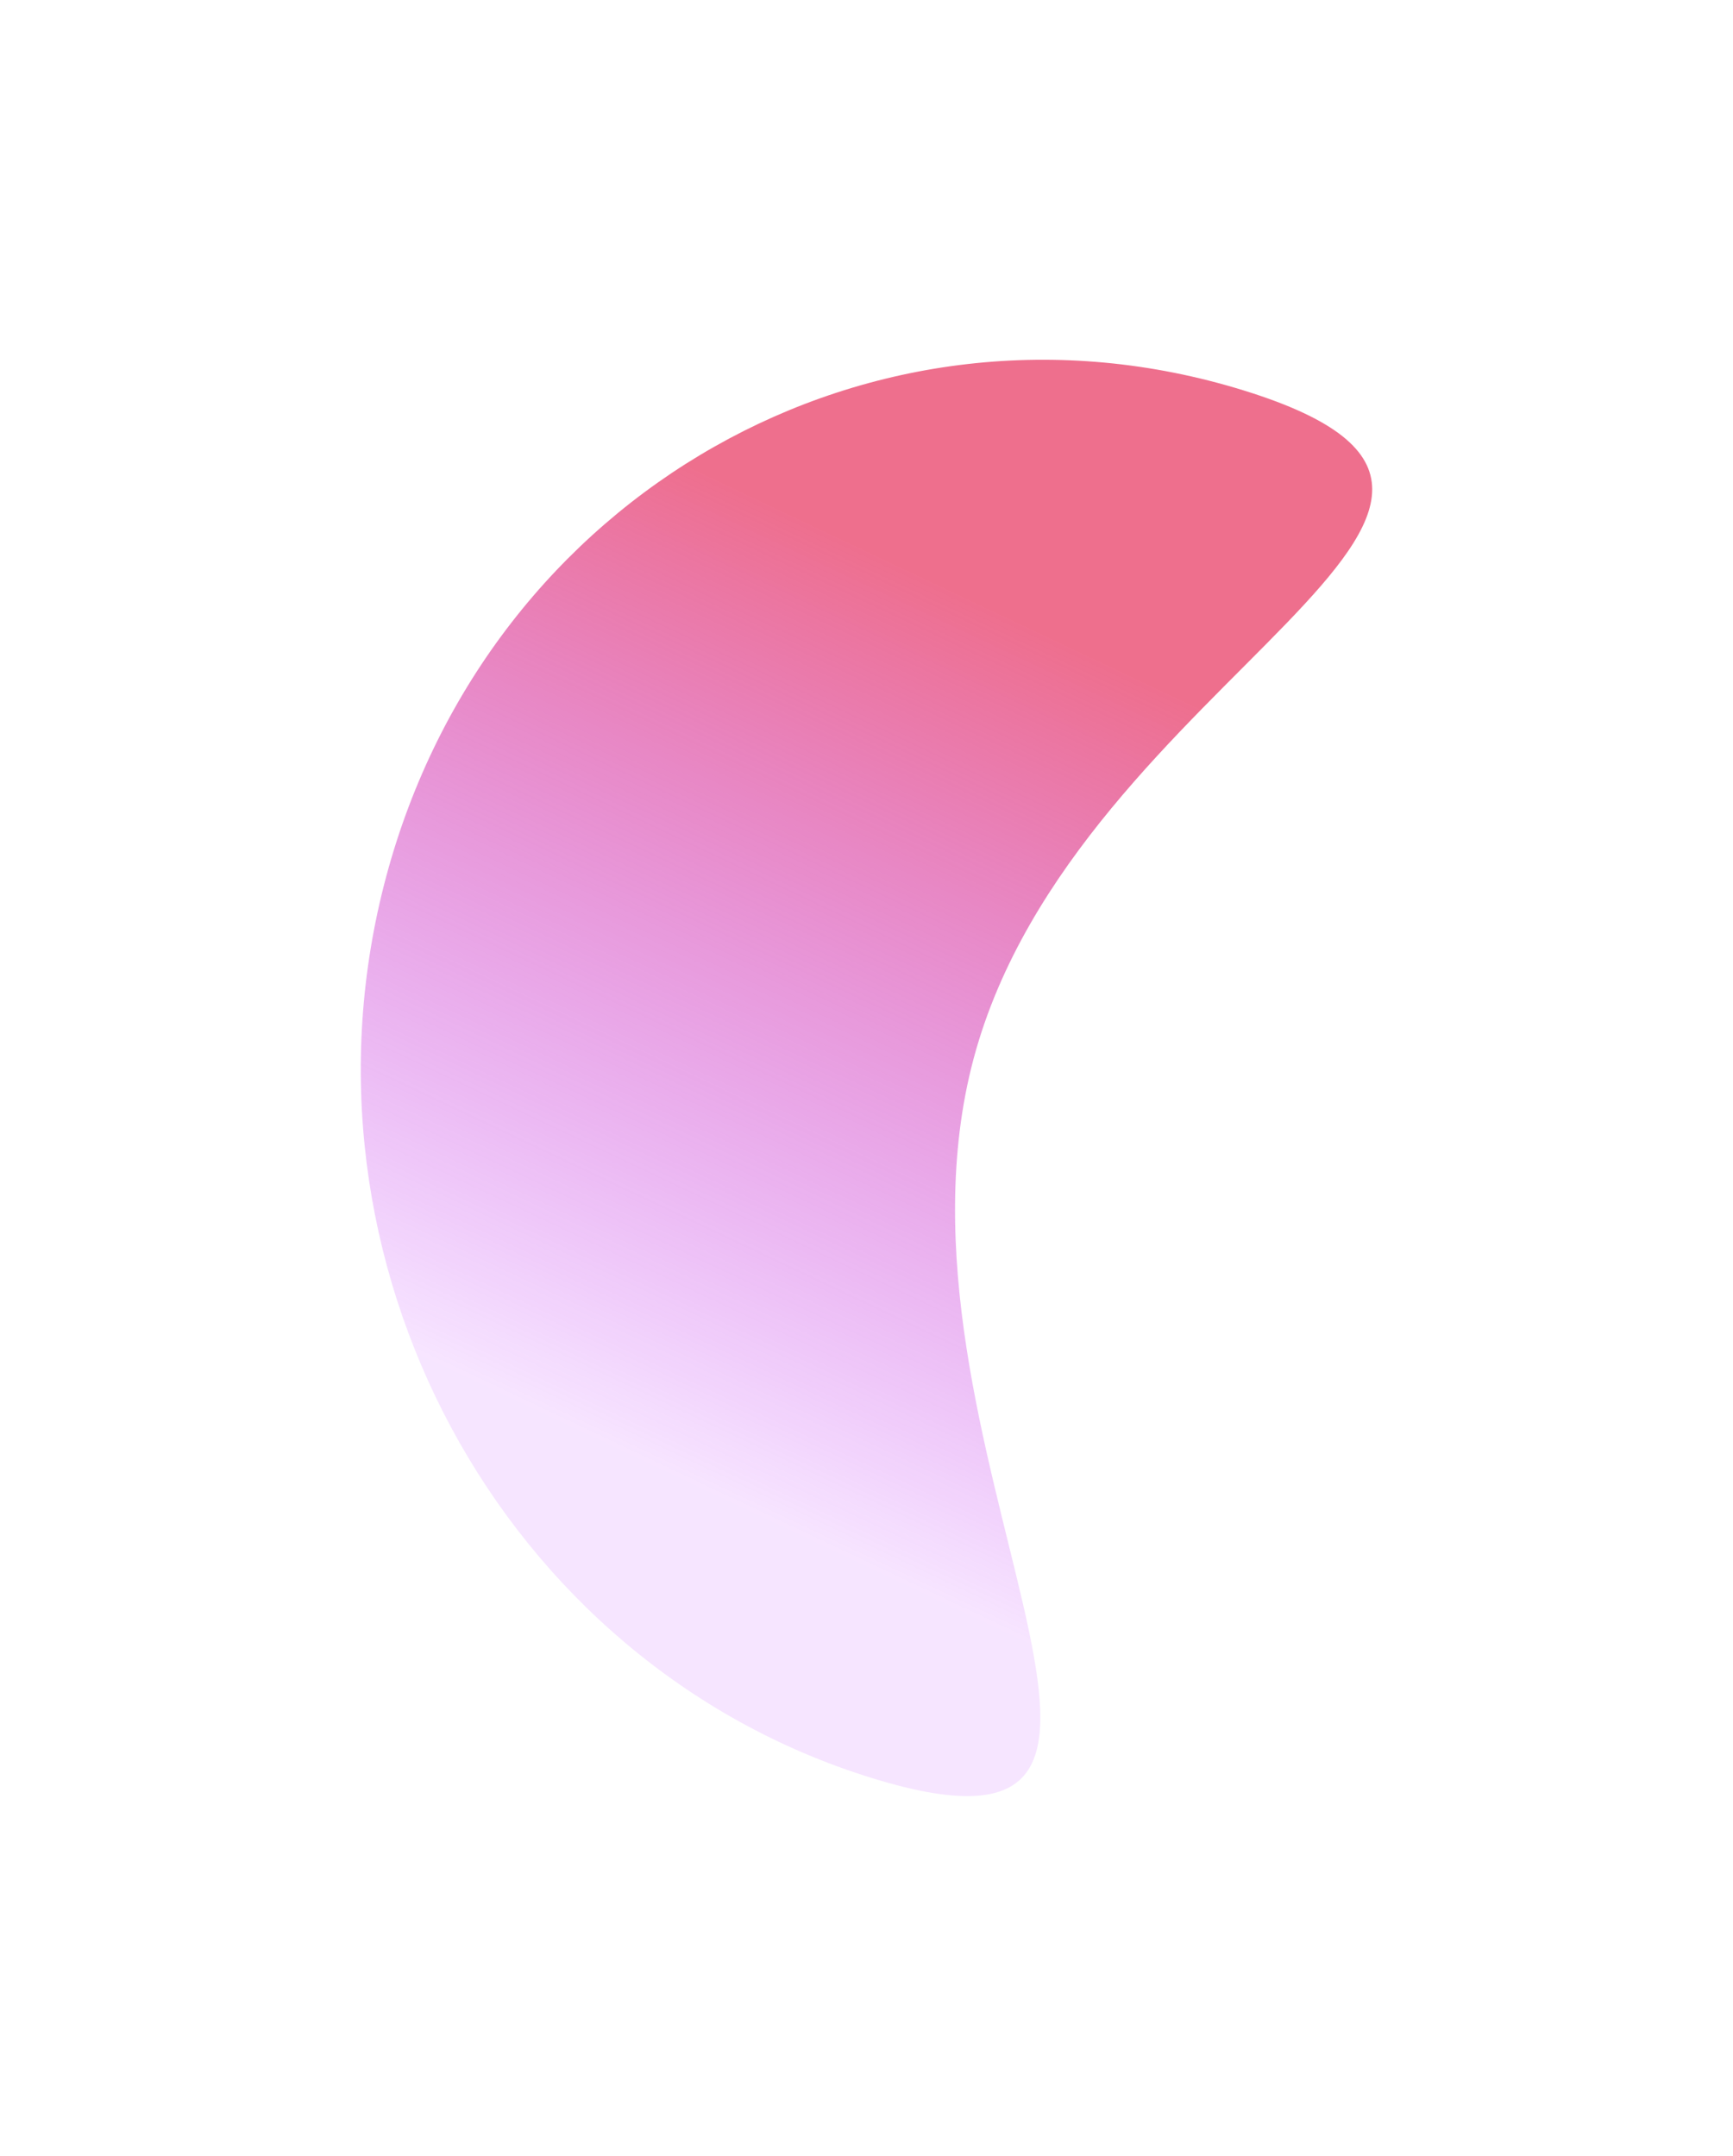 <svg width="1445" height="1798" viewBox="0 0 1445 1798" fill="none" xmlns="http://www.w3.org/2000/svg">
<g filter="url(#filter0_f_815_846)">
<path d="M1036.84 325.58C1345.99 421.255 897.536 563.017 811.907 882.591C726.277 1202.17 1035.89 1578.54 726.751 1482.86C417.609 1387.19 236.417 1050.56 322.046 730.988C407.676 411.413 727.702 229.906 1036.84 325.58Z" fill="url(#paint0_linear_815_846)"/>
</g>
<defs>
<filter id="filter0_f_815_846" x="0.823" y="0.047" width="1443.33" height="1797.96" filterUnits="userSpaceOnUse" color-interpolation-filters="sRGB">
<feFlood flood-opacity="0" result="BackgroundImageFix"/>
<feBlend mode="normal" in="SourceGraphic" in2="BackgroundImageFix" result="shape"/>
<feGaussianBlur stdDeviation="150" result="effect1_foregroundBlur_815_846"/>
</filter>
<linearGradient id="paint0_linear_815_846" x1="460.632" y1="1182.99" x2="789.227" y2="489.208" gradientUnits="userSpaceOnUse">
<stop stop-color="#AE00FF" stop-opacity="0.1"/>
<stop offset="1" stop-color="#EA4B71" stop-opacity="0.8"/>
</linearGradient>
</defs>
</svg>

